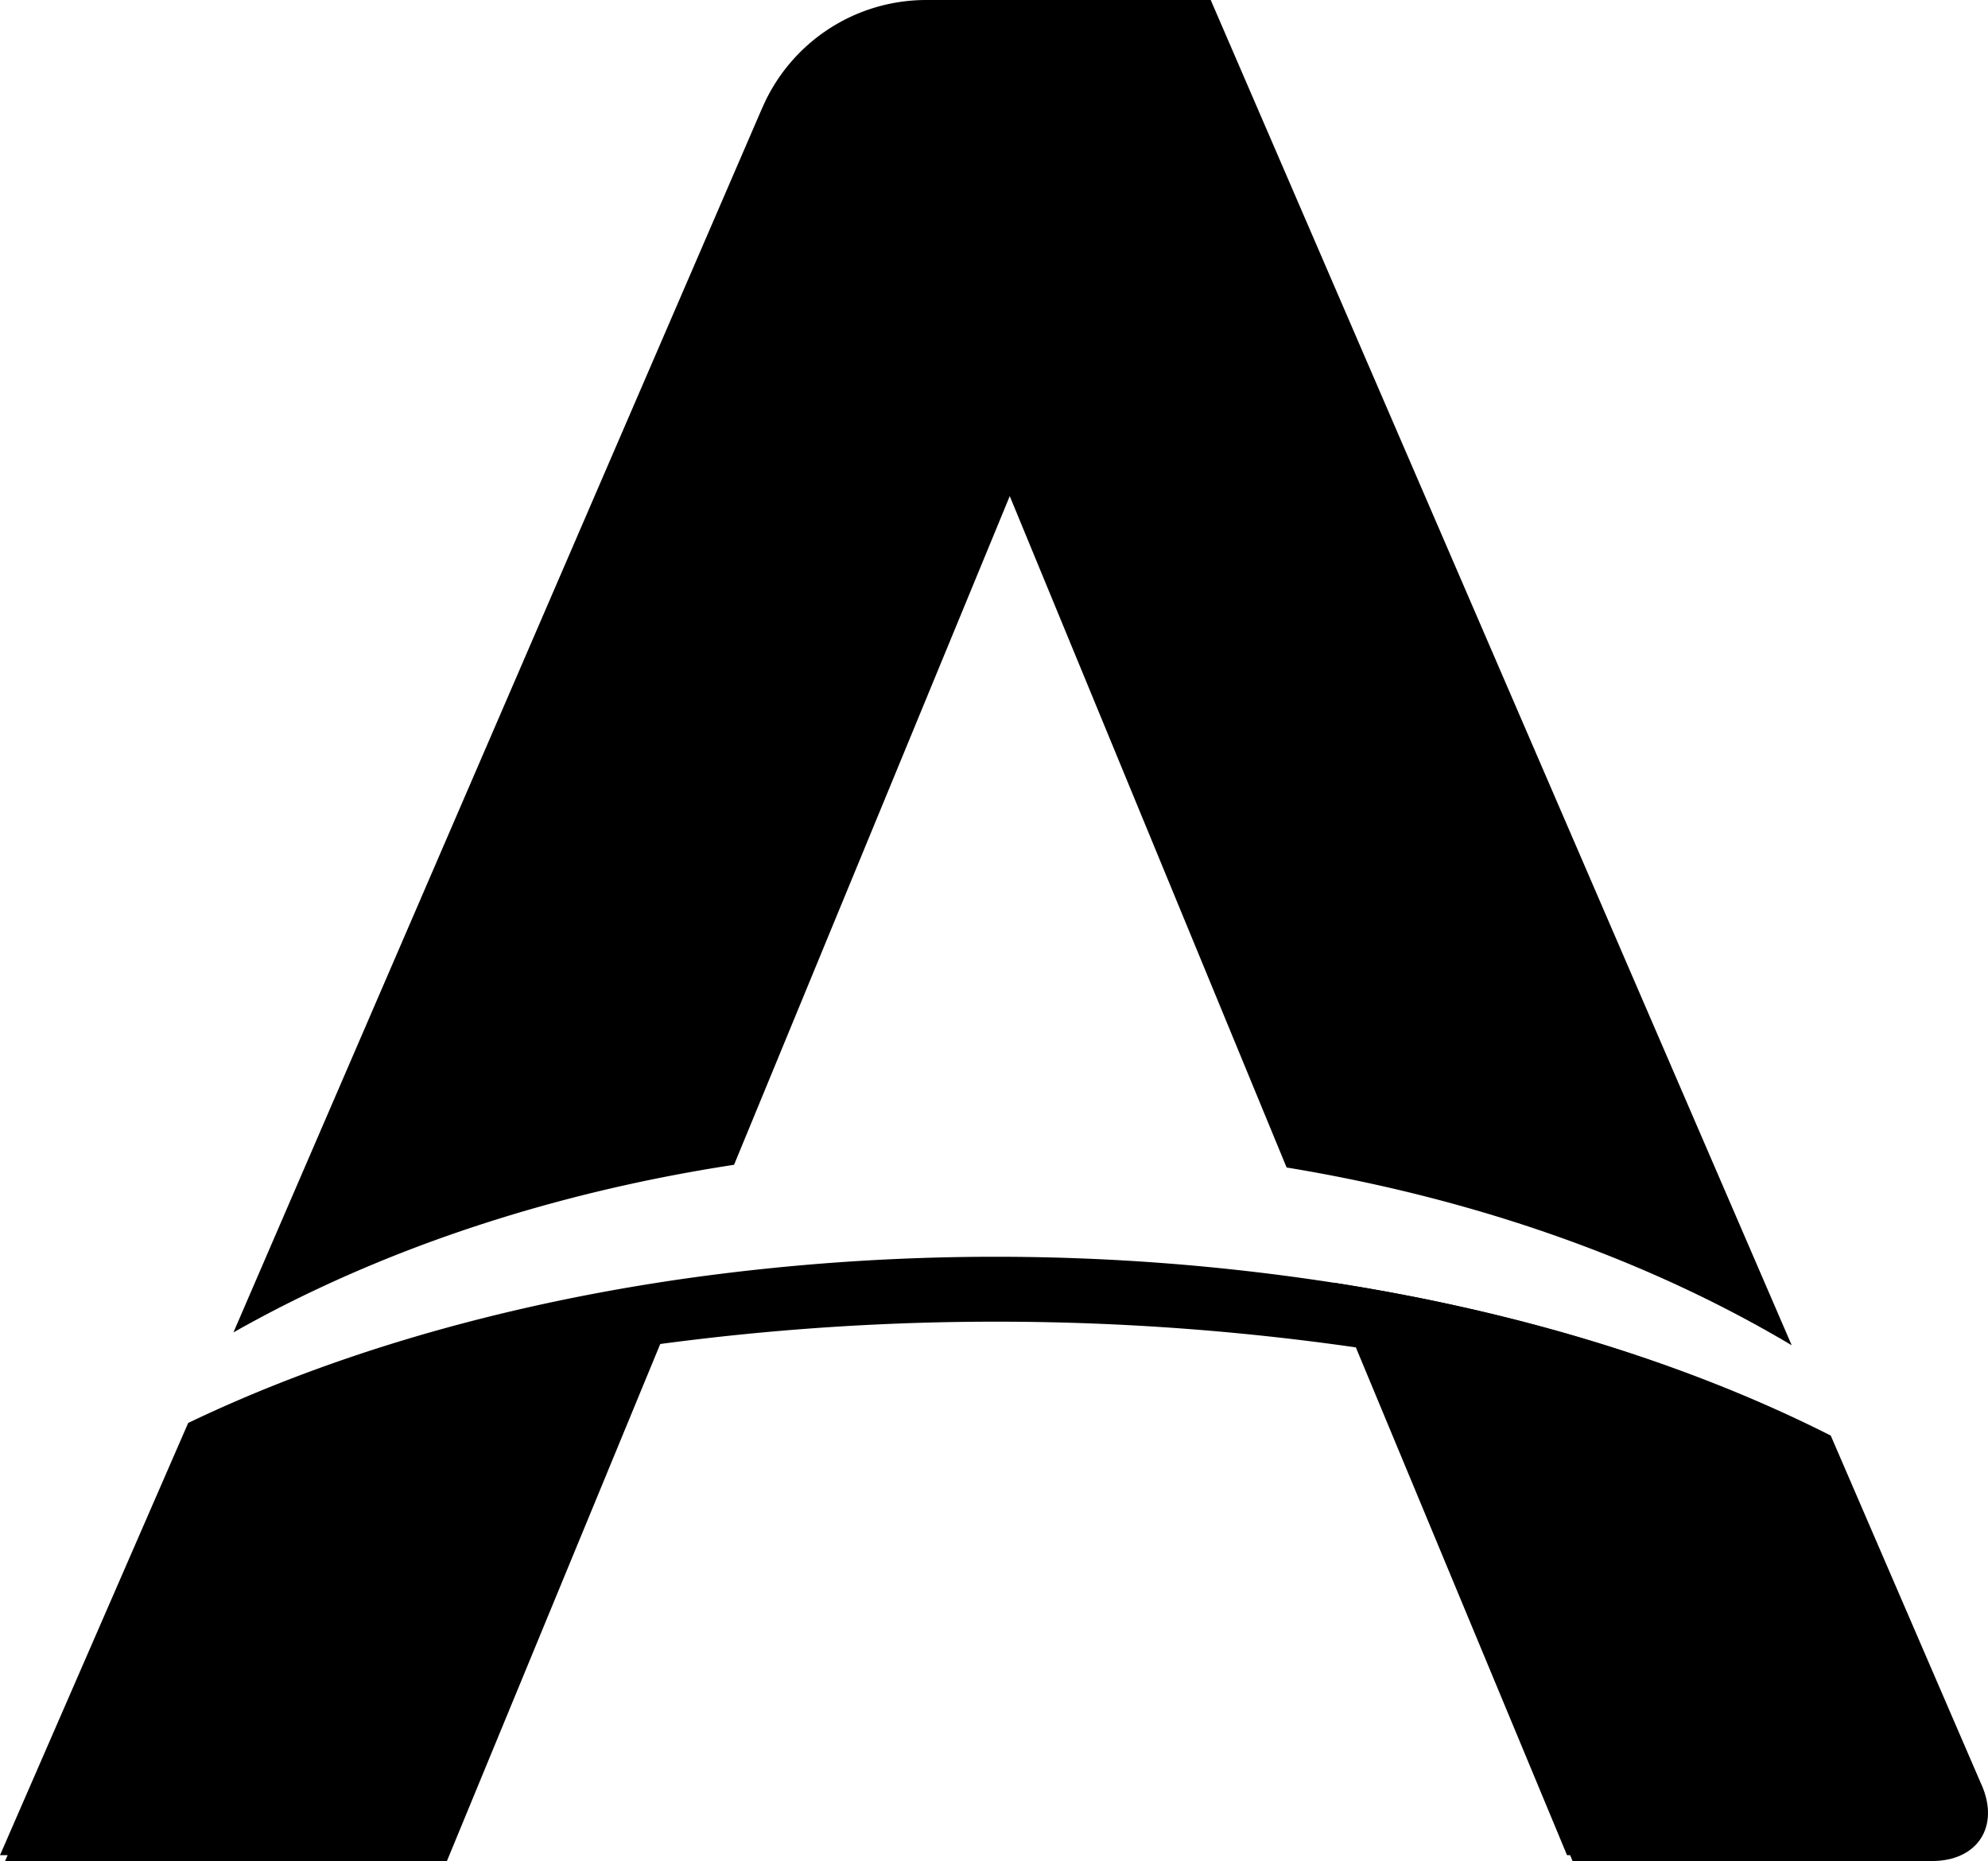 <svg id="Group_11332" data-name="Group 11332" xmlns="http://www.w3.org/2000/svg" width="1000" height="936.021" viewBox="0 0 1000 936.021">
  <path id="Path_79994" data-name="Path 79994" d="M411.676,261.025,550.937,598.693c96.01,15.784,182.84,46.972,254.08,89.427L512.77,11.5H369.622a89.786,89.786,0,0,0-82.145,53.6l-1,2.243L21.166,681.649C92.5,641.2,178.379,611.824,272.994,597.337Z" transform="translate(96.249 -11.498)"/>
  <path id="Path_79995" data-name="Path 79995" d="M104.359,149.032,9.647,368.3H231.894L352.48,76.066C259.2,89.636,174.672,115,104.359,149.032Z" transform="translate(-7.085 567.723)"/>
  <path id="Path_79996" data-name="Path 79996" d="M402.575,328.964l-.05-.04-53.334-123.5L326.579,153.05C256.445,117.545,171.206,90.823,76.713,76.206l120,290.836H377.479C400.272,367.042,411.6,349.892,402.575,328.964Z" transform="translate(594.319 568.979)"/>
  <path id="Path_79997" data-name="Path 79997" d="M1003.344,338.1l-.01-.031L950.013,215.65,927.4,163.743c-70.078-35.257-155.288-61.679-249.69-76.2a1116.032,1116.032,0,0,0-325.689-1.4C258.8,99.642,174.318,124.767,104.05,158.479L9.39,375.87H231.517L338.279,119.2a1274.4,1274.4,0,0,1,353.132,1.266l106.224,255.4H978.294C1001.082,375.87,1012.356,358.879,1003.344,338.1Z" transform="translate(-9.39 557.209)"/>
</svg>
